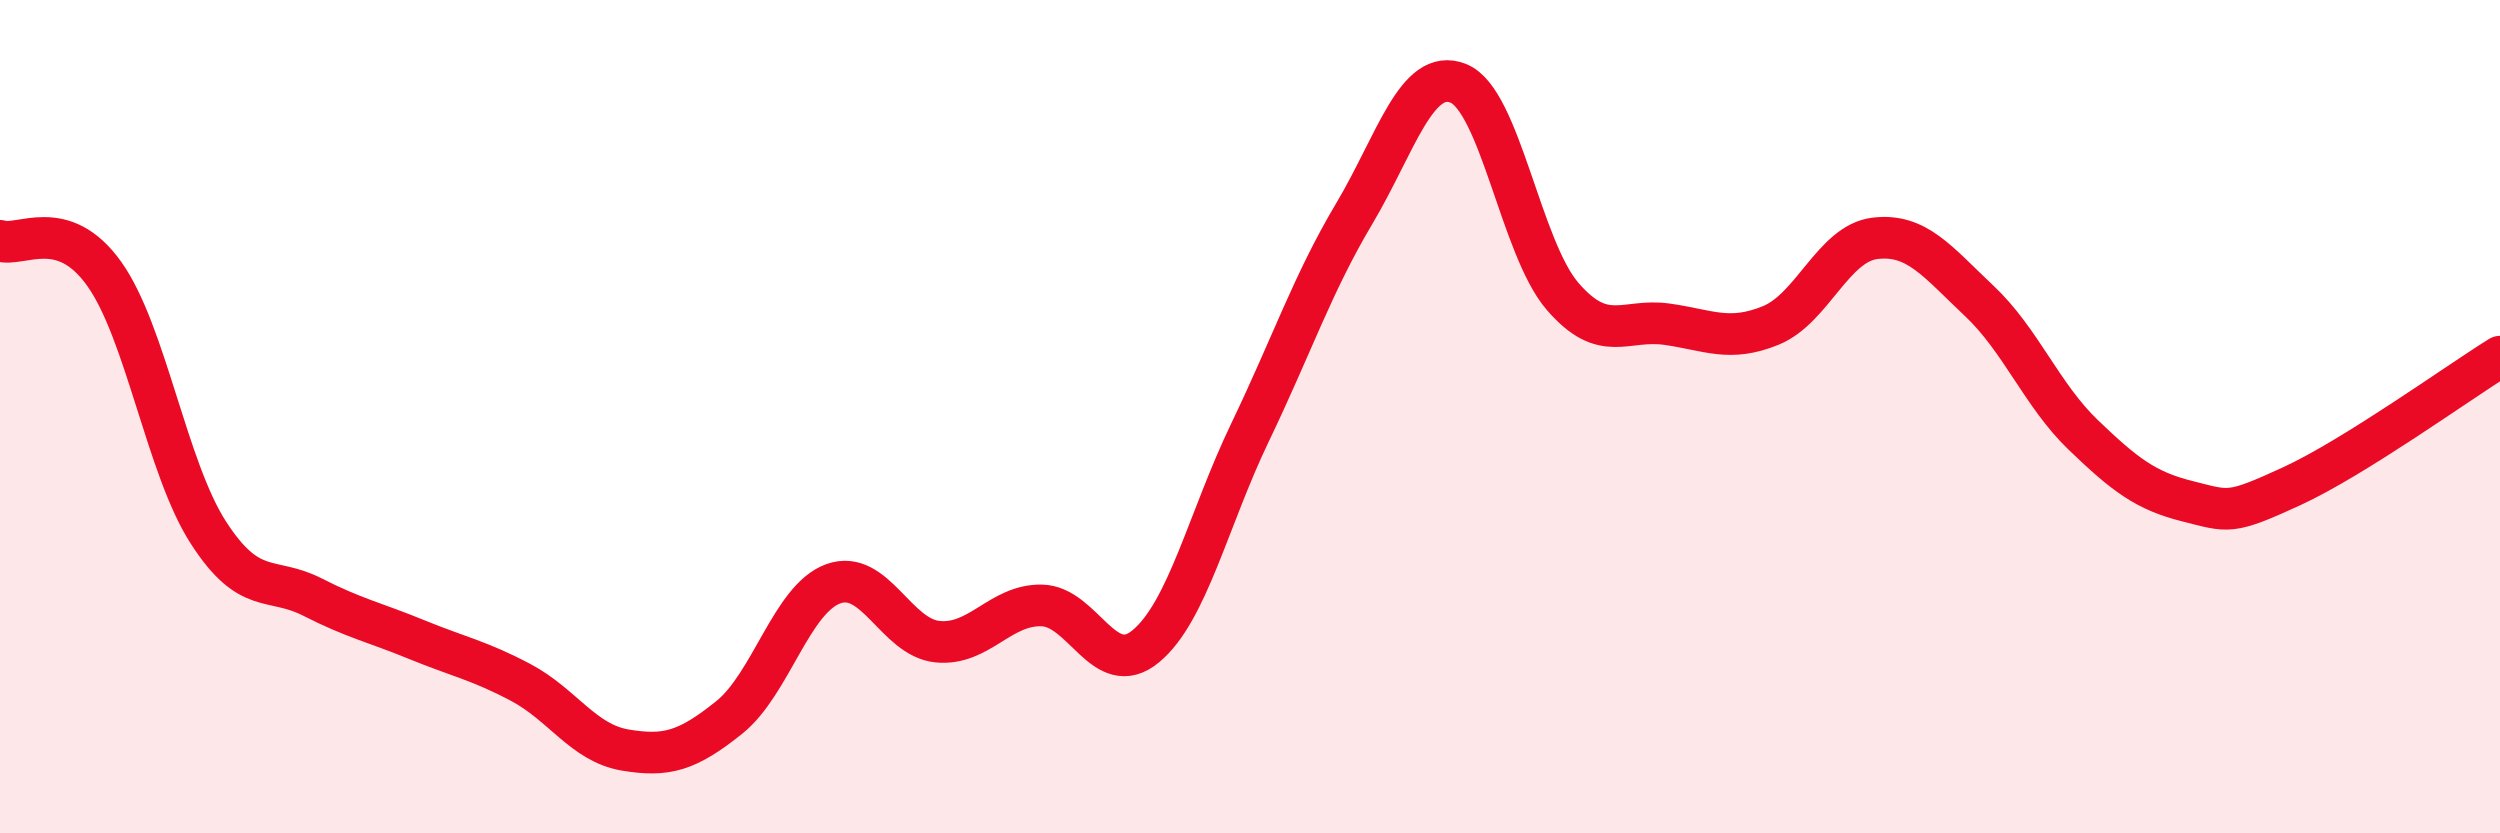 
    <svg width="60" height="20" viewBox="0 0 60 20" xmlns="http://www.w3.org/2000/svg">
      <path
        d="M 0,5.78 C 0.5,5.94 1.5,5.17 2.5,6.57 C 3.5,7.97 4,11.23 5,12.78 C 6,14.33 6.5,13.82 7.5,14.33 C 8.5,14.84 9,14.94 10,15.35 C 11,15.76 11.5,15.85 12.5,16.38 C 13.5,16.91 14,17.83 15,18 C 16,18.17 16.5,18.02 17.5,17.22 C 18.5,16.42 19,14.37 20,14.01 C 21,13.65 21.5,15.3 22.5,15.4 C 23.5,15.5 24,14.51 25,14.53 C 26,14.55 26.5,16.34 27.5,15.51 C 28.5,14.68 29,12.46 30,10.38 C 31,8.3 31.5,6.81 32.5,5.13 C 33.5,3.45 34,1.6 35,2 C 36,2.4 36.5,5.95 37.5,7.11 C 38.5,8.27 39,7.64 40,7.78 C 41,7.92 41.5,8.22 42.5,7.81 C 43.5,7.4 44,5.84 45,5.72 C 46,5.6 46.5,6.28 47.5,7.22 C 48.5,8.16 49,9.48 50,10.44 C 51,11.4 51.5,11.78 52.5,12.03 C 53.5,12.28 53.5,12.36 55,11.67 C 56.5,10.98 59,9.18 60,8.56L60 20L0 20Z"
        fill="#EB0A25"
        opacity="0.1"
        stroke-linecap="round"
        stroke-linejoin="round"
      />
      <path
        d="M 0,5.78 C 0.5,5.94 1.5,5.17 2.5,6.57 C 3.5,7.97 4,11.23 5,12.78 C 6,14.33 6.5,13.82 7.5,14.33 C 8.5,14.84 9,14.94 10,15.35 C 11,15.76 11.5,15.85 12.5,16.38 C 13.5,16.91 14,17.83 15,18 C 16,18.17 16.5,18.02 17.5,17.22 C 18.5,16.42 19,14.37 20,14.01 C 21,13.65 21.5,15.3 22.5,15.4 C 23.5,15.5 24,14.51 25,14.53 C 26,14.55 26.5,16.34 27.5,15.51 C 28.5,14.68 29,12.46 30,10.38 C 31,8.3 31.5,6.81 32.5,5.13 C 33.5,3.45 34,1.6 35,2 C 36,2.4 36.5,5.95 37.5,7.11 C 38.5,8.27 39,7.64 40,7.78 C 41,7.92 41.5,8.22 42.5,7.81 C 43.5,7.4 44,5.84 45,5.72 C 46,5.6 46.5,6.28 47.5,7.22 C 48.5,8.16 49,9.48 50,10.44 C 51,11.4 51.5,11.78 52.5,12.03 C 53.5,12.28 53.5,12.36 55,11.67 C 56.5,10.98 59,9.18 60,8.56"
        stroke="#EB0A25"
        stroke-width="1"
        fill="none"
        stroke-linecap="round"
        stroke-linejoin="round"
      />
    </svg>
  